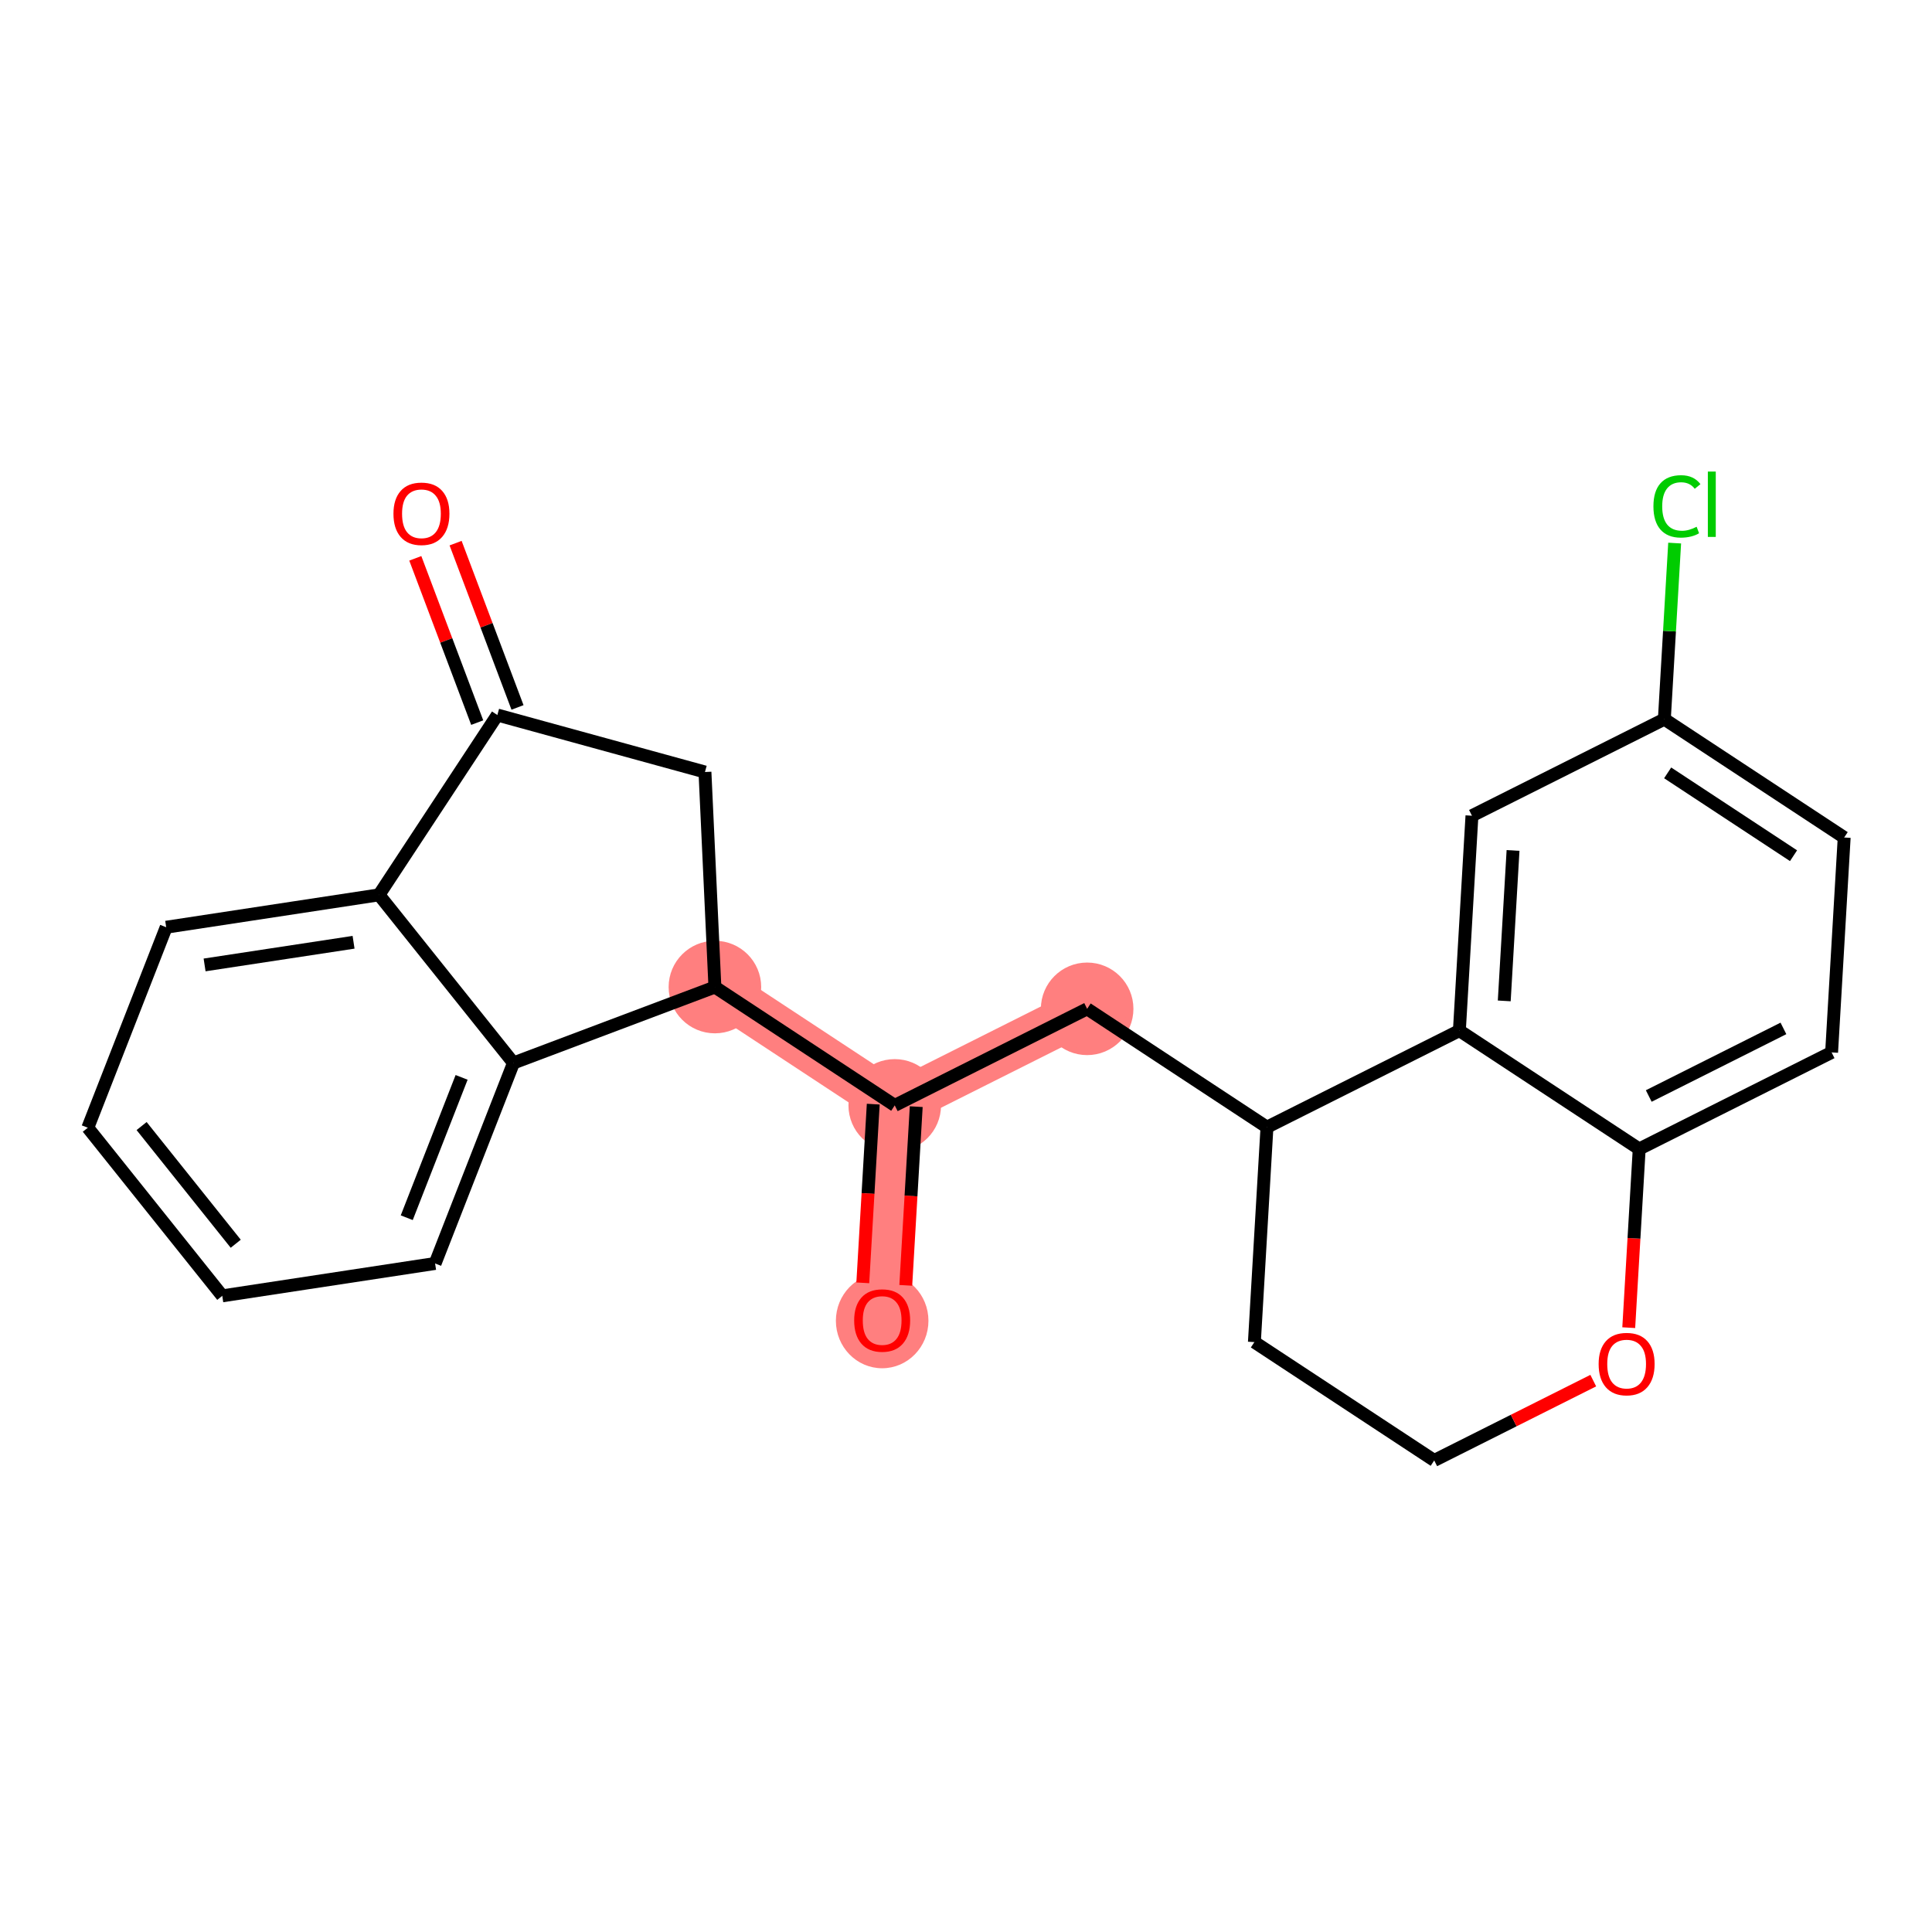 <?xml version='1.0' encoding='iso-8859-1'?>
<svg version='1.1' baseProfile='full'
              xmlns='http://www.w3.org/2000/svg'
                      xmlns:rdkit='http://www.rdkit.org/xml'
                      xmlns:xlink='http://www.w3.org/1999/xlink'
                  xml:space='preserve'
width='300px' height='300px' viewBox='0 0 300 300'>
<!-- END OF HEADER -->
<rect style='opacity:1.0;fill:#FFFFFF;stroke:none' width='300' height='300' x='0' y='0'> </rect>
<rect style='opacity:1.0;fill:#FFFFFF;stroke:none' width='300' height='300' x='0' y='0'> </rect>
<path d='M 111.011,153.269 L 138.935,171.645' style='fill:none;fill-rule:evenodd;stroke:#FF7F7F;stroke-width:7.1px;stroke-linecap:butt;stroke-linejoin:miter;stroke-opacity:1' />
<path d='M 138.935,171.645 L 136.982,205.016' style='fill:none;fill-rule:evenodd;stroke:#FF7F7F;stroke-width:7.1px;stroke-linecap:butt;stroke-linejoin:miter;stroke-opacity:1' />
<path d='M 138.935,171.645 L 168.811,156.651' style='fill:none;fill-rule:evenodd;stroke:#FF7F7F;stroke-width:7.1px;stroke-linecap:butt;stroke-linejoin:miter;stroke-opacity:1' />
<ellipse cx='111.011' cy='153.269' rx='6.686' ry='6.686'  style='fill:#FF7F7F;fill-rule:evenodd;stroke:#FF7F7F;stroke-width:1.0px;stroke-linecap:butt;stroke-linejoin:miter;stroke-opacity:1' />
<ellipse cx='138.935' cy='171.645' rx='6.686' ry='6.686'  style='fill:#FF7F7F;fill-rule:evenodd;stroke:#FF7F7F;stroke-width:1.0px;stroke-linecap:butt;stroke-linejoin:miter;stroke-opacity:1' />
<ellipse cx='136.982' cy='205.089' rx='6.686' ry='6.874'  style='fill:#FF7F7F;fill-rule:evenodd;stroke:#FF7F7F;stroke-width:1.0px;stroke-linecap:butt;stroke-linejoin:miter;stroke-opacity:1' />
<ellipse cx='168.811' cy='156.651' rx='6.686' ry='6.686'  style='fill:#FF7F7F;fill-rule:evenodd;stroke:#FF7F7F;stroke-width:1.0px;stroke-linecap:butt;stroke-linejoin:miter;stroke-opacity:1' />
<path class='bond-0 atom-0 atom-1' d='M 64.488,86.697 L 69.295,99.452' style='fill:none;fill-rule:evenodd;stroke:#FF0000;stroke-width:2.0px;stroke-linecap:butt;stroke-linejoin:miter;stroke-opacity:1' />
<path class='bond-0 atom-0 atom-1' d='M 69.295,99.452 L 74.102,112.207' style='fill:none;fill-rule:evenodd;stroke:#000000;stroke-width:2.0px;stroke-linecap:butt;stroke-linejoin:miter;stroke-opacity:1' />
<path class='bond-0 atom-0 atom-1' d='M 70.744,84.339 L 75.551,97.094' style='fill:none;fill-rule:evenodd;stroke:#FF0000;stroke-width:2.0px;stroke-linecap:butt;stroke-linejoin:miter;stroke-opacity:1' />
<path class='bond-0 atom-0 atom-1' d='M 75.551,97.094 L 80.358,109.849' style='fill:none;fill-rule:evenodd;stroke:#000000;stroke-width:2.0px;stroke-linecap:butt;stroke-linejoin:miter;stroke-opacity:1' />
<path class='bond-1 atom-1 atom-2' d='M 77.23,111.028 L 109.466,119.877' style='fill:none;fill-rule:evenodd;stroke:#000000;stroke-width:2.0px;stroke-linecap:butt;stroke-linejoin:miter;stroke-opacity:1' />
<path class='bond-23 atom-23 atom-1' d='M 58.853,138.951 L 77.23,111.028' style='fill:none;fill-rule:evenodd;stroke:#000000;stroke-width:2.0px;stroke-linecap:butt;stroke-linejoin:miter;stroke-opacity:1' />
<path class='bond-2 atom-2 atom-3' d='M 109.466,119.877 L 111.011,153.269' style='fill:none;fill-rule:evenodd;stroke:#000000;stroke-width:2.0px;stroke-linecap:butt;stroke-linejoin:miter;stroke-opacity:1' />
<path class='bond-3 atom-3 atom-4' d='M 111.011,153.269 L 138.935,171.645' style='fill:none;fill-rule:evenodd;stroke:#000000;stroke-width:2.0px;stroke-linecap:butt;stroke-linejoin:miter;stroke-opacity:1' />
<path class='bond-17 atom-3 atom-18' d='M 111.011,153.269 L 79.731,165.057' style='fill:none;fill-rule:evenodd;stroke:#000000;stroke-width:2.0px;stroke-linecap:butt;stroke-linejoin:miter;stroke-opacity:1' />
<path class='bond-4 atom-4 atom-5' d='M 135.598,171.45 L 134.786,185.324' style='fill:none;fill-rule:evenodd;stroke:#000000;stroke-width:2.0px;stroke-linecap:butt;stroke-linejoin:miter;stroke-opacity:1' />
<path class='bond-4 atom-4 atom-5' d='M 134.786,185.324 L 133.974,199.198' style='fill:none;fill-rule:evenodd;stroke:#FF0000;stroke-width:2.0px;stroke-linecap:butt;stroke-linejoin:miter;stroke-opacity:1' />
<path class='bond-4 atom-4 atom-5' d='M 142.272,171.841 L 141.46,185.715' style='fill:none;fill-rule:evenodd;stroke:#000000;stroke-width:2.0px;stroke-linecap:butt;stroke-linejoin:miter;stroke-opacity:1' />
<path class='bond-4 atom-4 atom-5' d='M 141.46,185.715 L 140.648,199.589' style='fill:none;fill-rule:evenodd;stroke:#FF0000;stroke-width:2.0px;stroke-linecap:butt;stroke-linejoin:miter;stroke-opacity:1' />
<path class='bond-5 atom-4 atom-6' d='M 138.935,171.645 L 168.811,156.651' style='fill:none;fill-rule:evenodd;stroke:#000000;stroke-width:2.0px;stroke-linecap:butt;stroke-linejoin:miter;stroke-opacity:1' />
<path class='bond-6 atom-6 atom-7' d='M 168.811,156.651 L 196.734,175.028' style='fill:none;fill-rule:evenodd;stroke:#000000;stroke-width:2.0px;stroke-linecap:butt;stroke-linejoin:miter;stroke-opacity:1' />
<path class='bond-7 atom-7 atom-8' d='M 196.734,175.028 L 194.781,208.399' style='fill:none;fill-rule:evenodd;stroke:#000000;stroke-width:2.0px;stroke-linecap:butt;stroke-linejoin:miter;stroke-opacity:1' />
<path class='bond-24 atom-17 atom-7' d='M 226.611,160.034 L 196.734,175.028' style='fill:none;fill-rule:evenodd;stroke:#000000;stroke-width:2.0px;stroke-linecap:butt;stroke-linejoin:miter;stroke-opacity:1' />
<path class='bond-8 atom-8 atom-9' d='M 194.781,208.399 L 222.705,226.776' style='fill:none;fill-rule:evenodd;stroke:#000000;stroke-width:2.0px;stroke-linecap:butt;stroke-linejoin:miter;stroke-opacity:1' />
<path class='bond-9 atom-9 atom-10' d='M 222.705,226.776 L 235.052,220.579' style='fill:none;fill-rule:evenodd;stroke:#000000;stroke-width:2.0px;stroke-linecap:butt;stroke-linejoin:miter;stroke-opacity:1' />
<path class='bond-9 atom-9 atom-10' d='M 235.052,220.579 L 247.4,214.382' style='fill:none;fill-rule:evenodd;stroke:#FF0000;stroke-width:2.0px;stroke-linecap:butt;stroke-linejoin:miter;stroke-opacity:1' />
<path class='bond-10 atom-10 atom-11' d='M 252.91,206.159 L 253.722,192.285' style='fill:none;fill-rule:evenodd;stroke:#FF0000;stroke-width:2.0px;stroke-linecap:butt;stroke-linejoin:miter;stroke-opacity:1' />
<path class='bond-10 atom-10 atom-11' d='M 253.722,192.285 L 254.534,178.411' style='fill:none;fill-rule:evenodd;stroke:#000000;stroke-width:2.0px;stroke-linecap:butt;stroke-linejoin:miter;stroke-opacity:1' />
<path class='bond-11 atom-11 atom-12' d='M 254.534,178.411 L 284.411,163.417' style='fill:none;fill-rule:evenodd;stroke:#000000;stroke-width:2.0px;stroke-linecap:butt;stroke-linejoin:miter;stroke-opacity:1' />
<path class='bond-11 atom-11 atom-12' d='M 256.017,170.187 L 276.93,159.691' style='fill:none;fill-rule:evenodd;stroke:#000000;stroke-width:2.0px;stroke-linecap:butt;stroke-linejoin:miter;stroke-opacity:1' />
<path class='bond-26 atom-17 atom-11' d='M 226.611,160.034 L 254.534,178.411' style='fill:none;fill-rule:evenodd;stroke:#000000;stroke-width:2.0px;stroke-linecap:butt;stroke-linejoin:miter;stroke-opacity:1' />
<path class='bond-12 atom-12 atom-13' d='M 284.411,163.417 L 286.364,130.046' style='fill:none;fill-rule:evenodd;stroke:#000000;stroke-width:2.0px;stroke-linecap:butt;stroke-linejoin:miter;stroke-opacity:1' />
<path class='bond-13 atom-13 atom-14' d='M 286.364,130.046 L 258.44,111.67' style='fill:none;fill-rule:evenodd;stroke:#000000;stroke-width:2.0px;stroke-linecap:butt;stroke-linejoin:miter;stroke-opacity:1' />
<path class='bond-13 atom-13 atom-14' d='M 278.5,132.874 L 258.953,120.011' style='fill:none;fill-rule:evenodd;stroke:#000000;stroke-width:2.0px;stroke-linecap:butt;stroke-linejoin:miter;stroke-opacity:1' />
<path class='bond-14 atom-14 atom-15' d='M 258.44,111.67 L 259.24,97.999' style='fill:none;fill-rule:evenodd;stroke:#000000;stroke-width:2.0px;stroke-linecap:butt;stroke-linejoin:miter;stroke-opacity:1' />
<path class='bond-14 atom-14 atom-15' d='M 259.24,97.999 L 260.04,84.329' style='fill:none;fill-rule:evenodd;stroke:#00CC00;stroke-width:2.0px;stroke-linecap:butt;stroke-linejoin:miter;stroke-opacity:1' />
<path class='bond-15 atom-14 atom-16' d='M 258.44,111.67 L 228.564,126.663' style='fill:none;fill-rule:evenodd;stroke:#000000;stroke-width:2.0px;stroke-linecap:butt;stroke-linejoin:miter;stroke-opacity:1' />
<path class='bond-16 atom-16 atom-17' d='M 228.564,126.663 L 226.611,160.034' style='fill:none;fill-rule:evenodd;stroke:#000000;stroke-width:2.0px;stroke-linecap:butt;stroke-linejoin:miter;stroke-opacity:1' />
<path class='bond-16 atom-16 atom-17' d='M 234.945,132.06 L 233.578,155.419' style='fill:none;fill-rule:evenodd;stroke:#000000;stroke-width:2.0px;stroke-linecap:butt;stroke-linejoin:miter;stroke-opacity:1' />
<path class='bond-18 atom-18 atom-19' d='M 79.731,165.057 L 67.562,196.191' style='fill:none;fill-rule:evenodd;stroke:#000000;stroke-width:2.0px;stroke-linecap:butt;stroke-linejoin:miter;stroke-opacity:1' />
<path class='bond-18 atom-18 atom-19' d='M 71.679,167.294 L 63.16,189.087' style='fill:none;fill-rule:evenodd;stroke:#000000;stroke-width:2.0px;stroke-linecap:butt;stroke-linejoin:miter;stroke-opacity:1' />
<path class='bond-25 atom-23 atom-18' d='M 58.853,138.951 L 79.731,165.057' style='fill:none;fill-rule:evenodd;stroke:#000000;stroke-width:2.0px;stroke-linecap:butt;stroke-linejoin:miter;stroke-opacity:1' />
<path class='bond-19 atom-19 atom-20' d='M 67.562,196.191 L 34.514,201.219' style='fill:none;fill-rule:evenodd;stroke:#000000;stroke-width:2.0px;stroke-linecap:butt;stroke-linejoin:miter;stroke-opacity:1' />
<path class='bond-20 atom-20 atom-21' d='M 34.514,201.219 L 13.636,175.113' style='fill:none;fill-rule:evenodd;stroke:#000000;stroke-width:2.0px;stroke-linecap:butt;stroke-linejoin:miter;stroke-opacity:1' />
<path class='bond-20 atom-20 atom-21' d='M 36.604,193.128 L 21.989,174.853' style='fill:none;fill-rule:evenodd;stroke:#000000;stroke-width:2.0px;stroke-linecap:butt;stroke-linejoin:miter;stroke-opacity:1' />
<path class='bond-21 atom-21 atom-22' d='M 13.636,175.113 L 25.806,143.979' style='fill:none;fill-rule:evenodd;stroke:#000000;stroke-width:2.0px;stroke-linecap:butt;stroke-linejoin:miter;stroke-opacity:1' />
<path class='bond-22 atom-22 atom-23' d='M 25.806,143.979 L 58.853,138.951' style='fill:none;fill-rule:evenodd;stroke:#000000;stroke-width:2.0px;stroke-linecap:butt;stroke-linejoin:miter;stroke-opacity:1' />
<path class='bond-22 atom-22 atom-23' d='M 31.769,149.834 L 54.902,146.315' style='fill:none;fill-rule:evenodd;stroke:#000000;stroke-width:2.0px;stroke-linecap:butt;stroke-linejoin:miter;stroke-opacity:1' />
<path  class='atom-0' d='M 61.096 79.775
Q 61.096 77.502, 62.219 76.231
Q 63.342 74.961, 65.441 74.961
Q 67.541 74.961, 68.664 76.231
Q 69.787 77.502, 69.787 79.775
Q 69.787 82.075, 68.65 83.385
Q 67.514 84.682, 65.441 84.682
Q 63.355 84.682, 62.219 83.385
Q 61.096 82.088, 61.096 79.775
M 65.441 83.612
Q 66.885 83.612, 67.661 82.65
Q 68.45 81.673, 68.45 79.775
Q 68.45 77.916, 67.661 76.98
Q 66.885 76.031, 65.441 76.031
Q 63.997 76.031, 63.208 76.967
Q 62.433 77.903, 62.433 79.775
Q 62.433 81.687, 63.208 82.65
Q 63.997 83.612, 65.441 83.612
' fill='#FF0000'/>
<path  class='atom-5' d='M 132.636 205.043
Q 132.636 202.77, 133.759 201.499
Q 134.882 200.229, 136.982 200.229
Q 139.081 200.229, 140.204 201.499
Q 141.327 202.77, 141.327 205.043
Q 141.327 207.343, 140.191 208.653
Q 139.054 209.95, 136.982 209.95
Q 134.896 209.95, 133.759 208.653
Q 132.636 207.356, 132.636 205.043
M 136.982 208.88
Q 138.426 208.88, 139.201 207.917
Q 139.99 206.941, 139.99 205.043
Q 139.99 203.184, 139.201 202.248
Q 138.426 201.299, 136.982 201.299
Q 135.538 201.299, 134.749 202.235
Q 133.973 203.171, 133.973 205.043
Q 133.973 206.955, 134.749 207.917
Q 135.538 208.88, 136.982 208.88
' fill='#FF0000'/>
<path  class='atom-10' d='M 248.236 211.808
Q 248.236 209.535, 249.359 208.265
Q 250.482 206.995, 252.581 206.995
Q 254.68 206.995, 255.804 208.265
Q 256.927 209.535, 256.927 211.808
Q 256.927 214.108, 255.79 215.419
Q 254.654 216.716, 252.581 216.716
Q 250.495 216.716, 249.359 215.419
Q 248.236 214.122, 248.236 211.808
M 252.581 215.646
Q 254.025 215.646, 254.801 214.683
Q 255.59 213.707, 255.59 211.808
Q 255.59 209.95, 254.801 209.014
Q 254.025 208.064, 252.581 208.064
Q 251.137 208.064, 250.348 209
Q 249.573 209.936, 249.573 211.808
Q 249.573 213.72, 250.348 214.683
Q 251.137 215.646, 252.581 215.646
' fill='#FF0000'/>
<path  class='atom-15' d='M 256.743 78.626
Q 256.743 76.273, 257.839 75.043
Q 258.949 73.799, 261.049 73.799
Q 263.001 73.799, 264.044 75.177
L 263.161 75.899
Q 262.399 74.896, 261.049 74.896
Q 259.618 74.896, 258.856 75.859
Q 258.107 76.808, 258.107 78.626
Q 258.107 80.498, 258.882 81.461
Q 259.671 82.424, 261.196 82.424
Q 262.239 82.424, 263.455 81.795
L 263.83 82.798
Q 263.335 83.119, 262.586 83.306
Q 261.837 83.493, 261.008 83.493
Q 258.949 83.493, 257.839 82.237
Q 256.743 80.98, 256.743 78.626
' fill='#00CC00'/>
<path  class='atom-15' d='M 265.194 73.225
L 266.424 73.225
L 266.424 83.373
L 265.194 83.373
L 265.194 73.225
' fill='#00CC00'/>
</svg>
